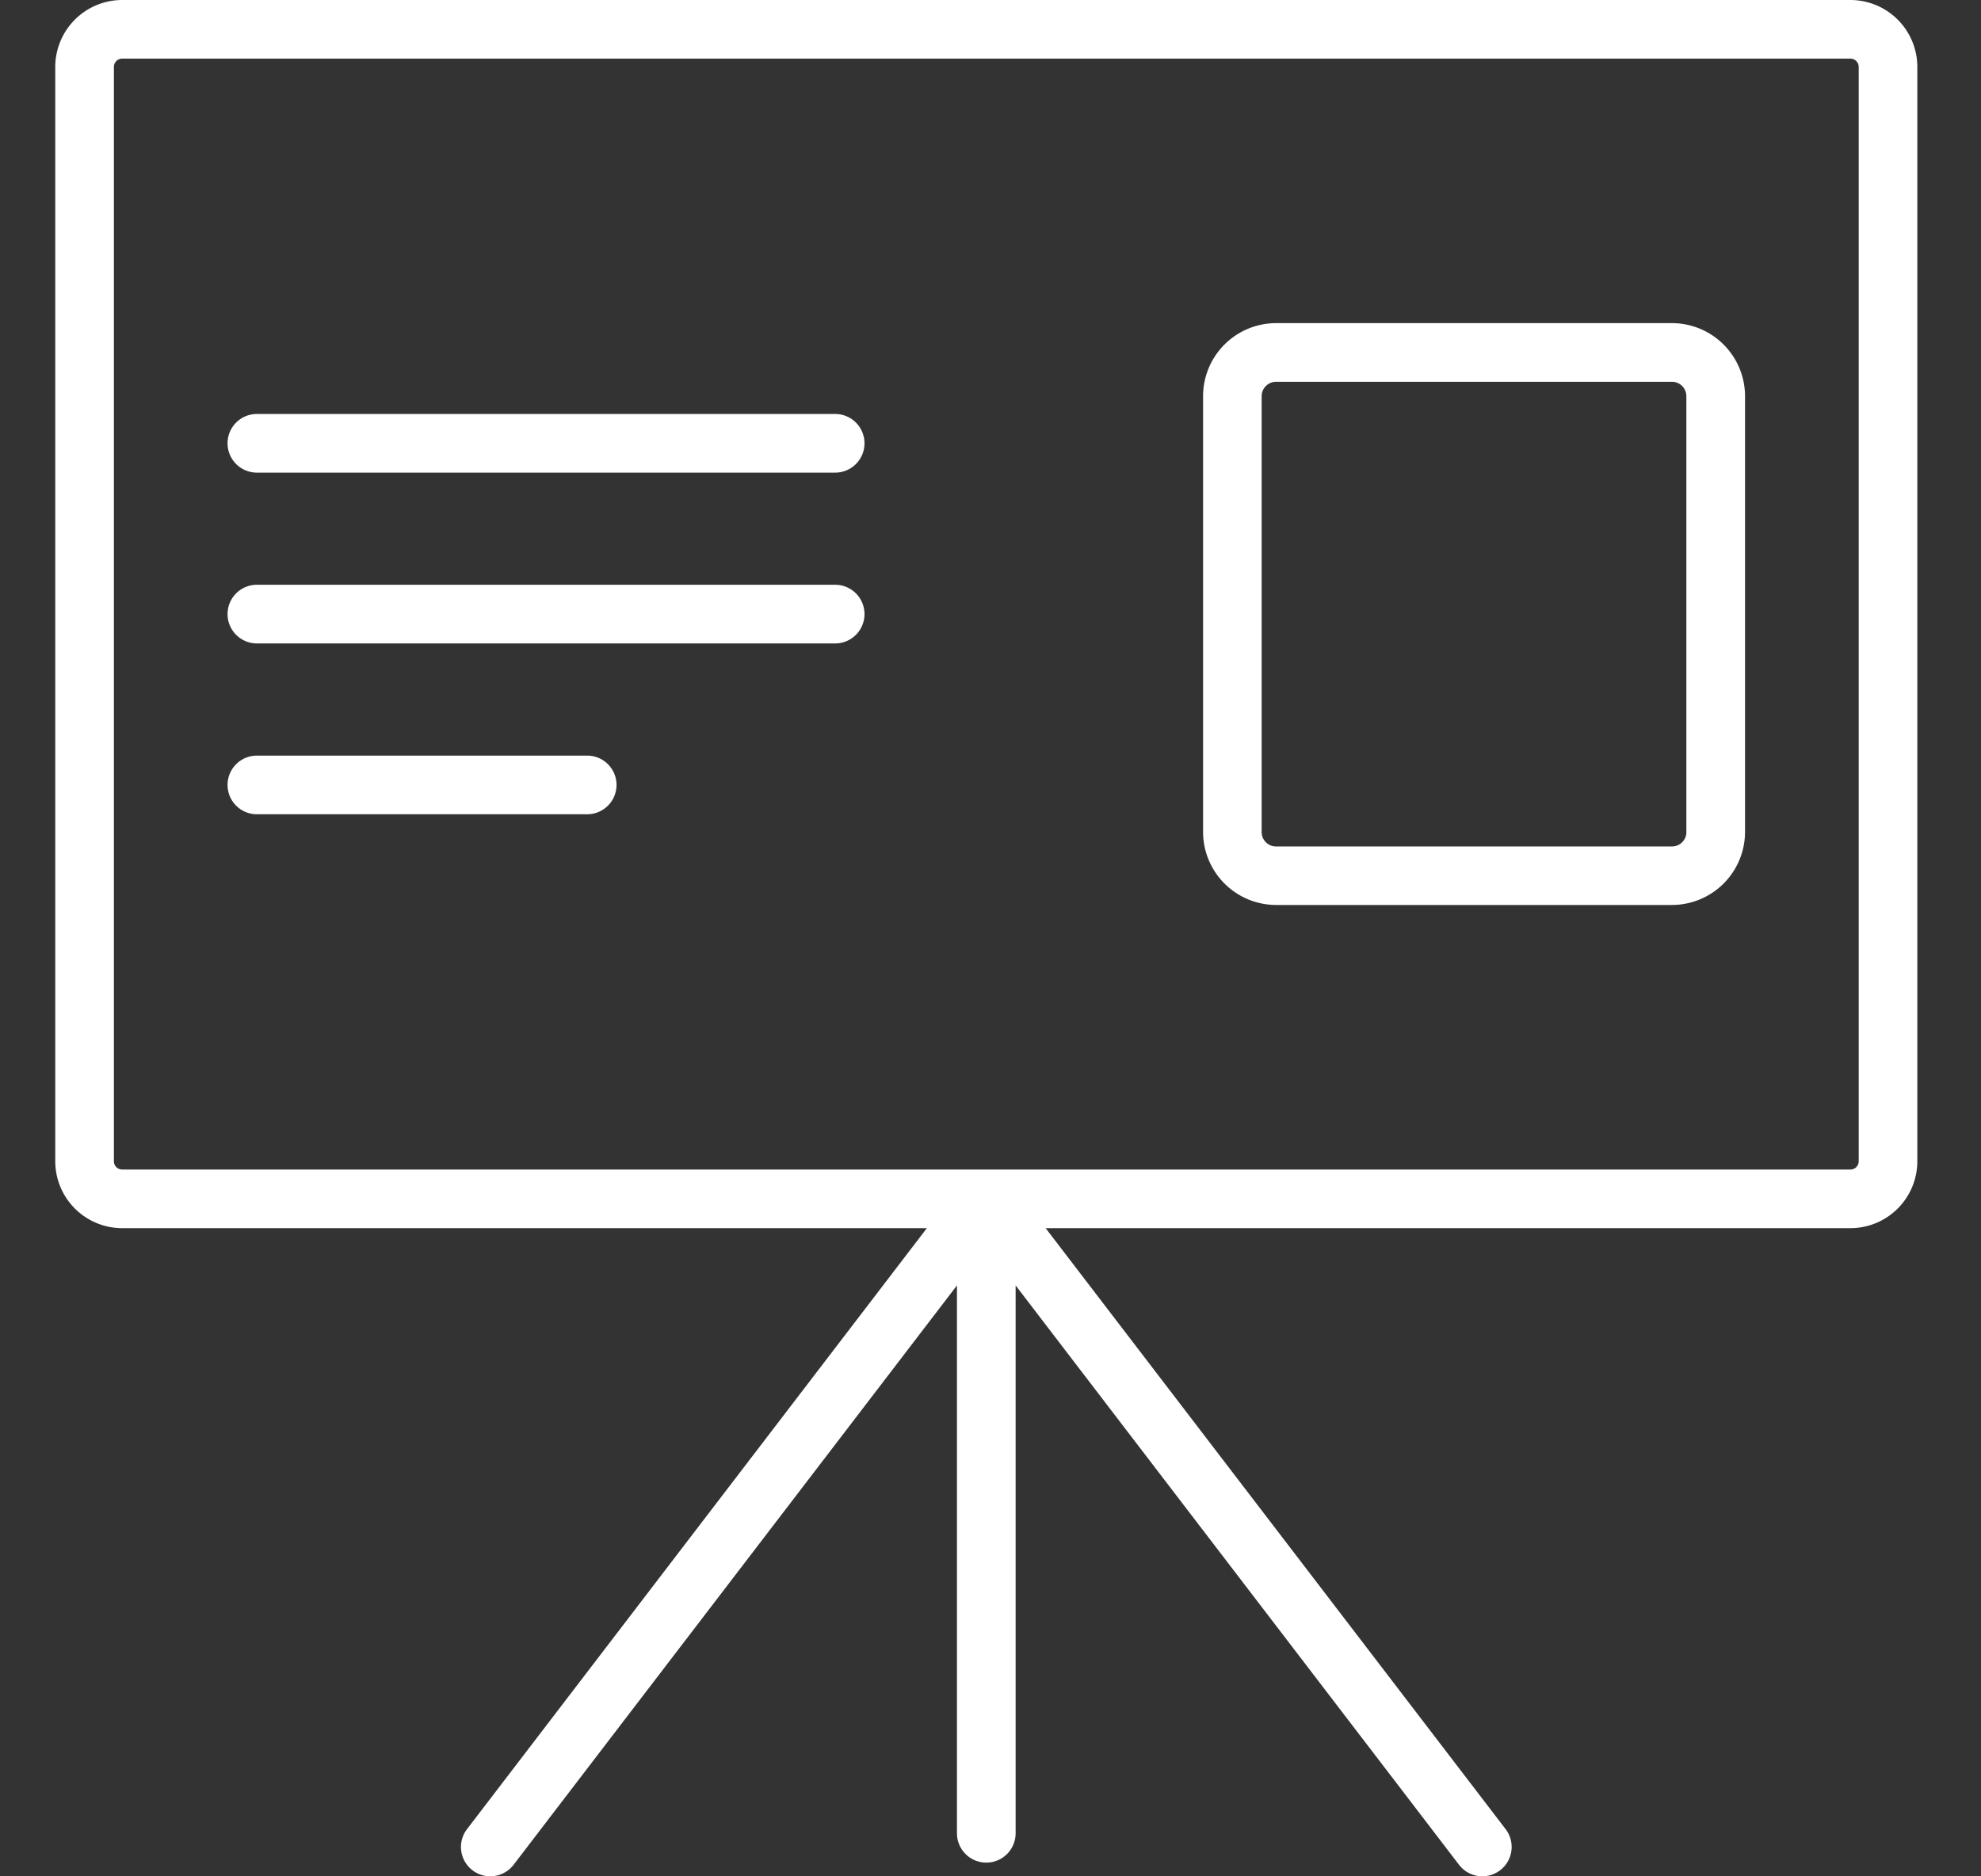 <?xml version="1.0" encoding="UTF-8"?>
<svg xmlns="http://www.w3.org/2000/svg" xmlns:xlink="http://www.w3.org/1999/xlink" width="114" height="108" viewBox="0 0 114 108">
  <rect x="0" y="0" width="114" height="108" fill="#333333" stroke="none"/>
  <defs>
    <clipPath id="clip-Presentations">
      <rect width="114" height="108"></rect>
    </clipPath>
  </defs>
  <g id="Presentations" clip-path="url(#clip-Presentations)">
    <g id="presenation" transform="translate(1.938 -1)">
      <g id="Group_34" data-name="Group 34" transform="translate(1.242 1)">
        <g id="Group_33" data-name="Group 33">
          <path id="Path_52" data-name="Path 52" d="M104.547,1H5.093A3.856,3.856,0,0,0,1.242,4.851v62.99a3.856,3.856,0,0,0,3.851,3.851H51.4L24.936,106.285a1.687,1.687,0,0,0,2.681,2.05L53.132,74.988v31.534a1.688,1.688,0,0,0,3.376,0V74.988l25.516,33.347a1.688,1.688,0,0,0,2.681-2.052L58.236,71.692h46.311a3.855,3.855,0,0,0,3.851-3.851V4.851A3.856,3.856,0,0,0,104.547,1Zm.477,66.841a.477.477,0,0,1-.476.476H5.093a.476.476,0,0,1-.476-.476V4.851a.477.477,0,0,1,.476-.476h99.455a.476.476,0,0,1,.476.476Z" transform="translate(-1.242 -1)" fill="#fff"></path>
          <path id="Path_53" data-name="Path 53" d="M66.146,11.677H43.363a4.207,4.207,0,0,0-4.2,4.2V40.967a4.21,4.21,0,0,0,4.2,4.2H66.146a4.21,4.21,0,0,0,4.205-4.2V15.882A4.21,4.21,0,0,0,66.146,11.677Zm.831,29.292a.832.832,0,0,1-.829.831H43.363a.83.83,0,0,1-.829-.831V15.882a.83.83,0,0,1,.829-.829H66.146a.83.83,0,0,1,.829.829V40.969Z" transform="translate(26.89 6.922)" fill="#fff"></path>
          <path id="Path_54" data-name="Path 54" d="M41.9,14.679H8.622a1.688,1.688,0,1,0,0,3.376H41.9a1.688,1.688,0,1,0,0-3.376Z" transform="translate(2.981 9.149)" fill="#fff"></path>
          <path id="Path_55" data-name="Path 55" d="M41.9,20.323H8.622a1.688,1.688,0,1,0,0,3.376H41.9a1.688,1.688,0,1,0,0-3.376Z" transform="translate(2.981 13.336)" fill="#fff"></path>
          <path id="Path_56" data-name="Path 56" d="M27.628,25.968H8.622a1.688,1.688,0,1,0,0,3.376H27.63a1.688,1.688,0,1,0,0-3.376Z" transform="translate(2.981 17.524)" fill="#fff"></path>
        </g>
      </g>
    </g>
  </g>
</svg>
